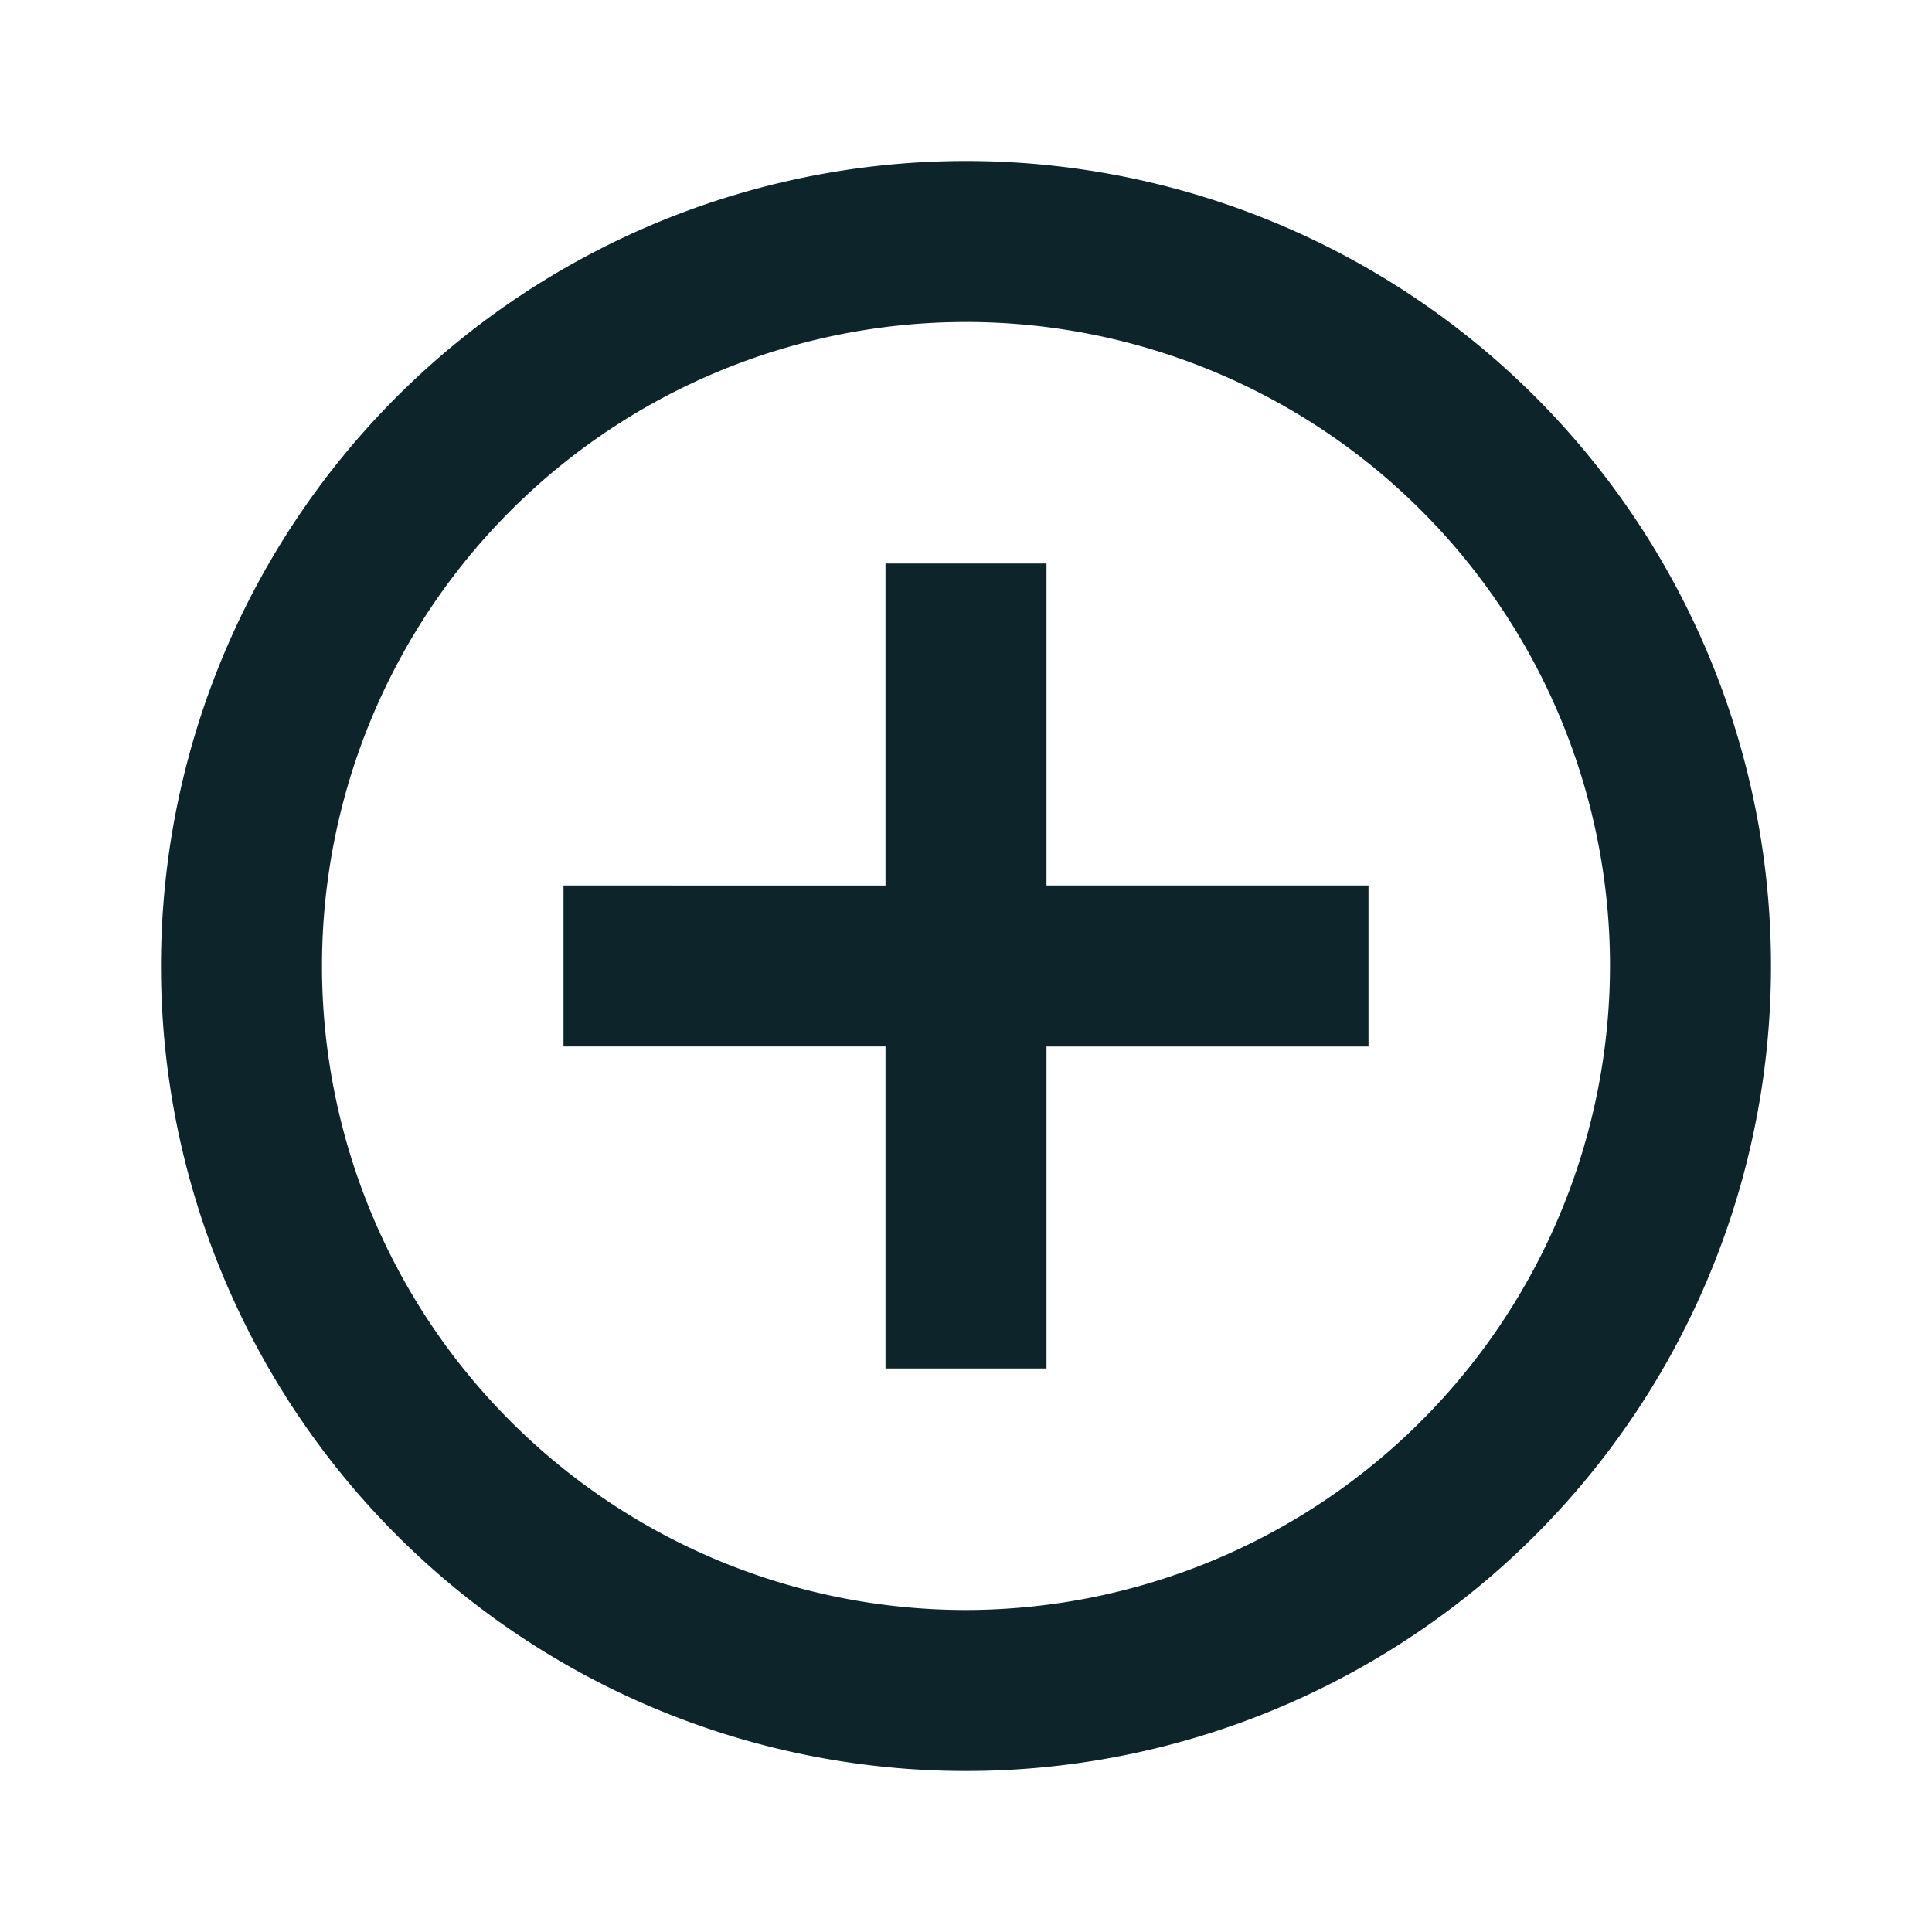 <svg id="add_circle_outline-24px" xmlns="http://www.w3.org/2000/svg" width="20" height="20" viewBox="0 0 24 24">
  <path id="Path_2475" data-name="Path 2475" d="M0,0H24V24H0Z" fill="none"/>
  <path id="Path_2476" data-name="Path 2476" d="M13,7H11v4H7v2h4v4h2V13h4V11H13ZM12,2A10,10,0,1,0,22,12,10,10,0,0,0,12,2Zm0,18a8,8,0,1,1,8-8A8.011,8.011,0,0,1,12,20Z" fill="#0e242b"/>
</svg>
